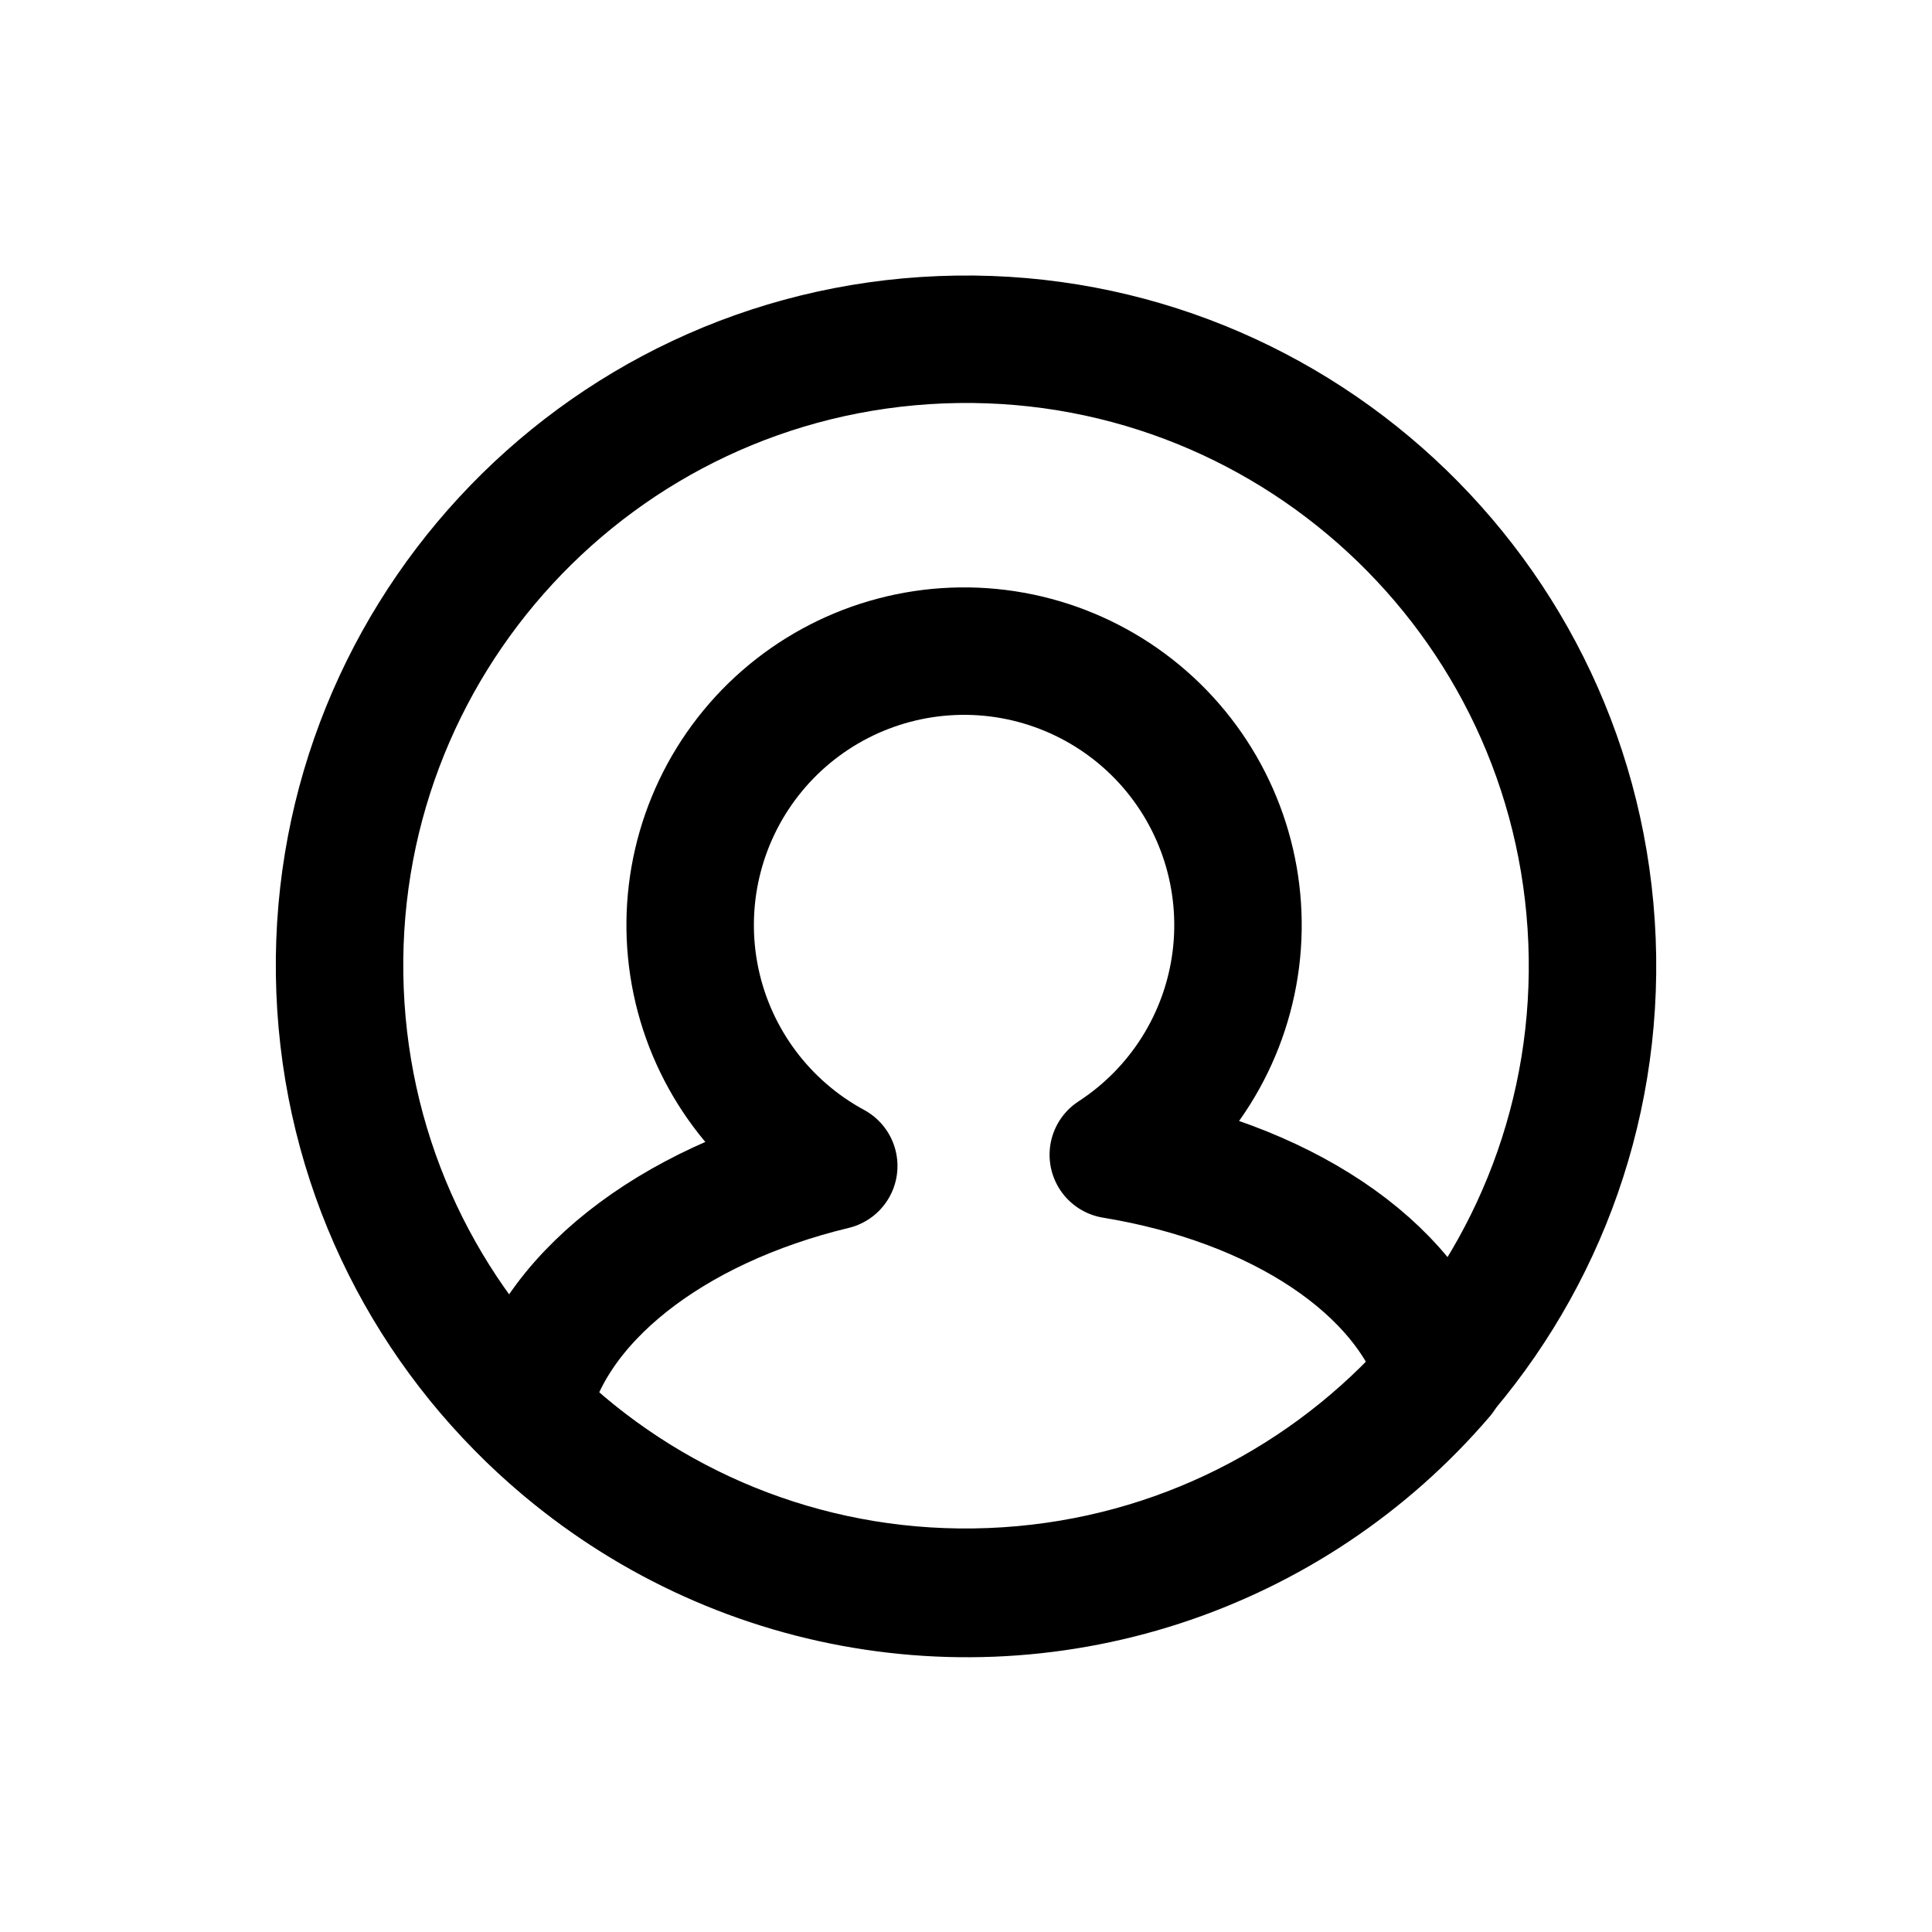 <?xml version="1.0" encoding="UTF-8"?>
<!-- Uploaded to: SVG Repo, www.svgrepo.com, Generator: SVG Repo Mixer Tools -->
<svg width="800px" height="800px" version="1.1" viewBox="144 144 512 512" xmlns="http://www.w3.org/2000/svg">
 <g fill="none" stroke="#000000" stroke-linecap="round" stroke-linejoin="round" stroke-width="2.95">
  <path transform="matrix(11.441 -.452 .452 11.441 138.36 158.17)" d="m36.5 22c1.2e-4 8.008-6.492 14.5-14.5 14.5-8.008 1.06e-4 -14.5-6.492-14.5-14.5-1.06e-4 -8.008 6.492-14.5 14.5-14.5 8.008-1.2e-4 14.5 6.492 14.5 14.5"/>
  <path transform="matrix(11.45 0 0 11.45 148.09 148.09)" d="m25.41 26.37c1.564-1.016 2.601-2.669 2.836-4.519 0.234-1.85-0.358-3.71-1.618-5.084-1.261-1.374-3.063-2.124-4.926-2.049-1.863 0.075-3.599 0.966-4.746 2.437-1.146 1.471-1.587 3.372-1.205 5.197 0.382 1.825 1.549 3.39 3.189 4.277-3.78 0.91-6.59 3.1-7.12 5.68 1.885 1.878 4.251 3.2 6.839 3.819 2.588 0.619 5.296 0.512 7.827-0.31 2.531-0.822 4.785-2.327 6.515-4.348-0.78-2.52-3.75-4.47-7.59-5.1z"/>
 </g>
</svg>